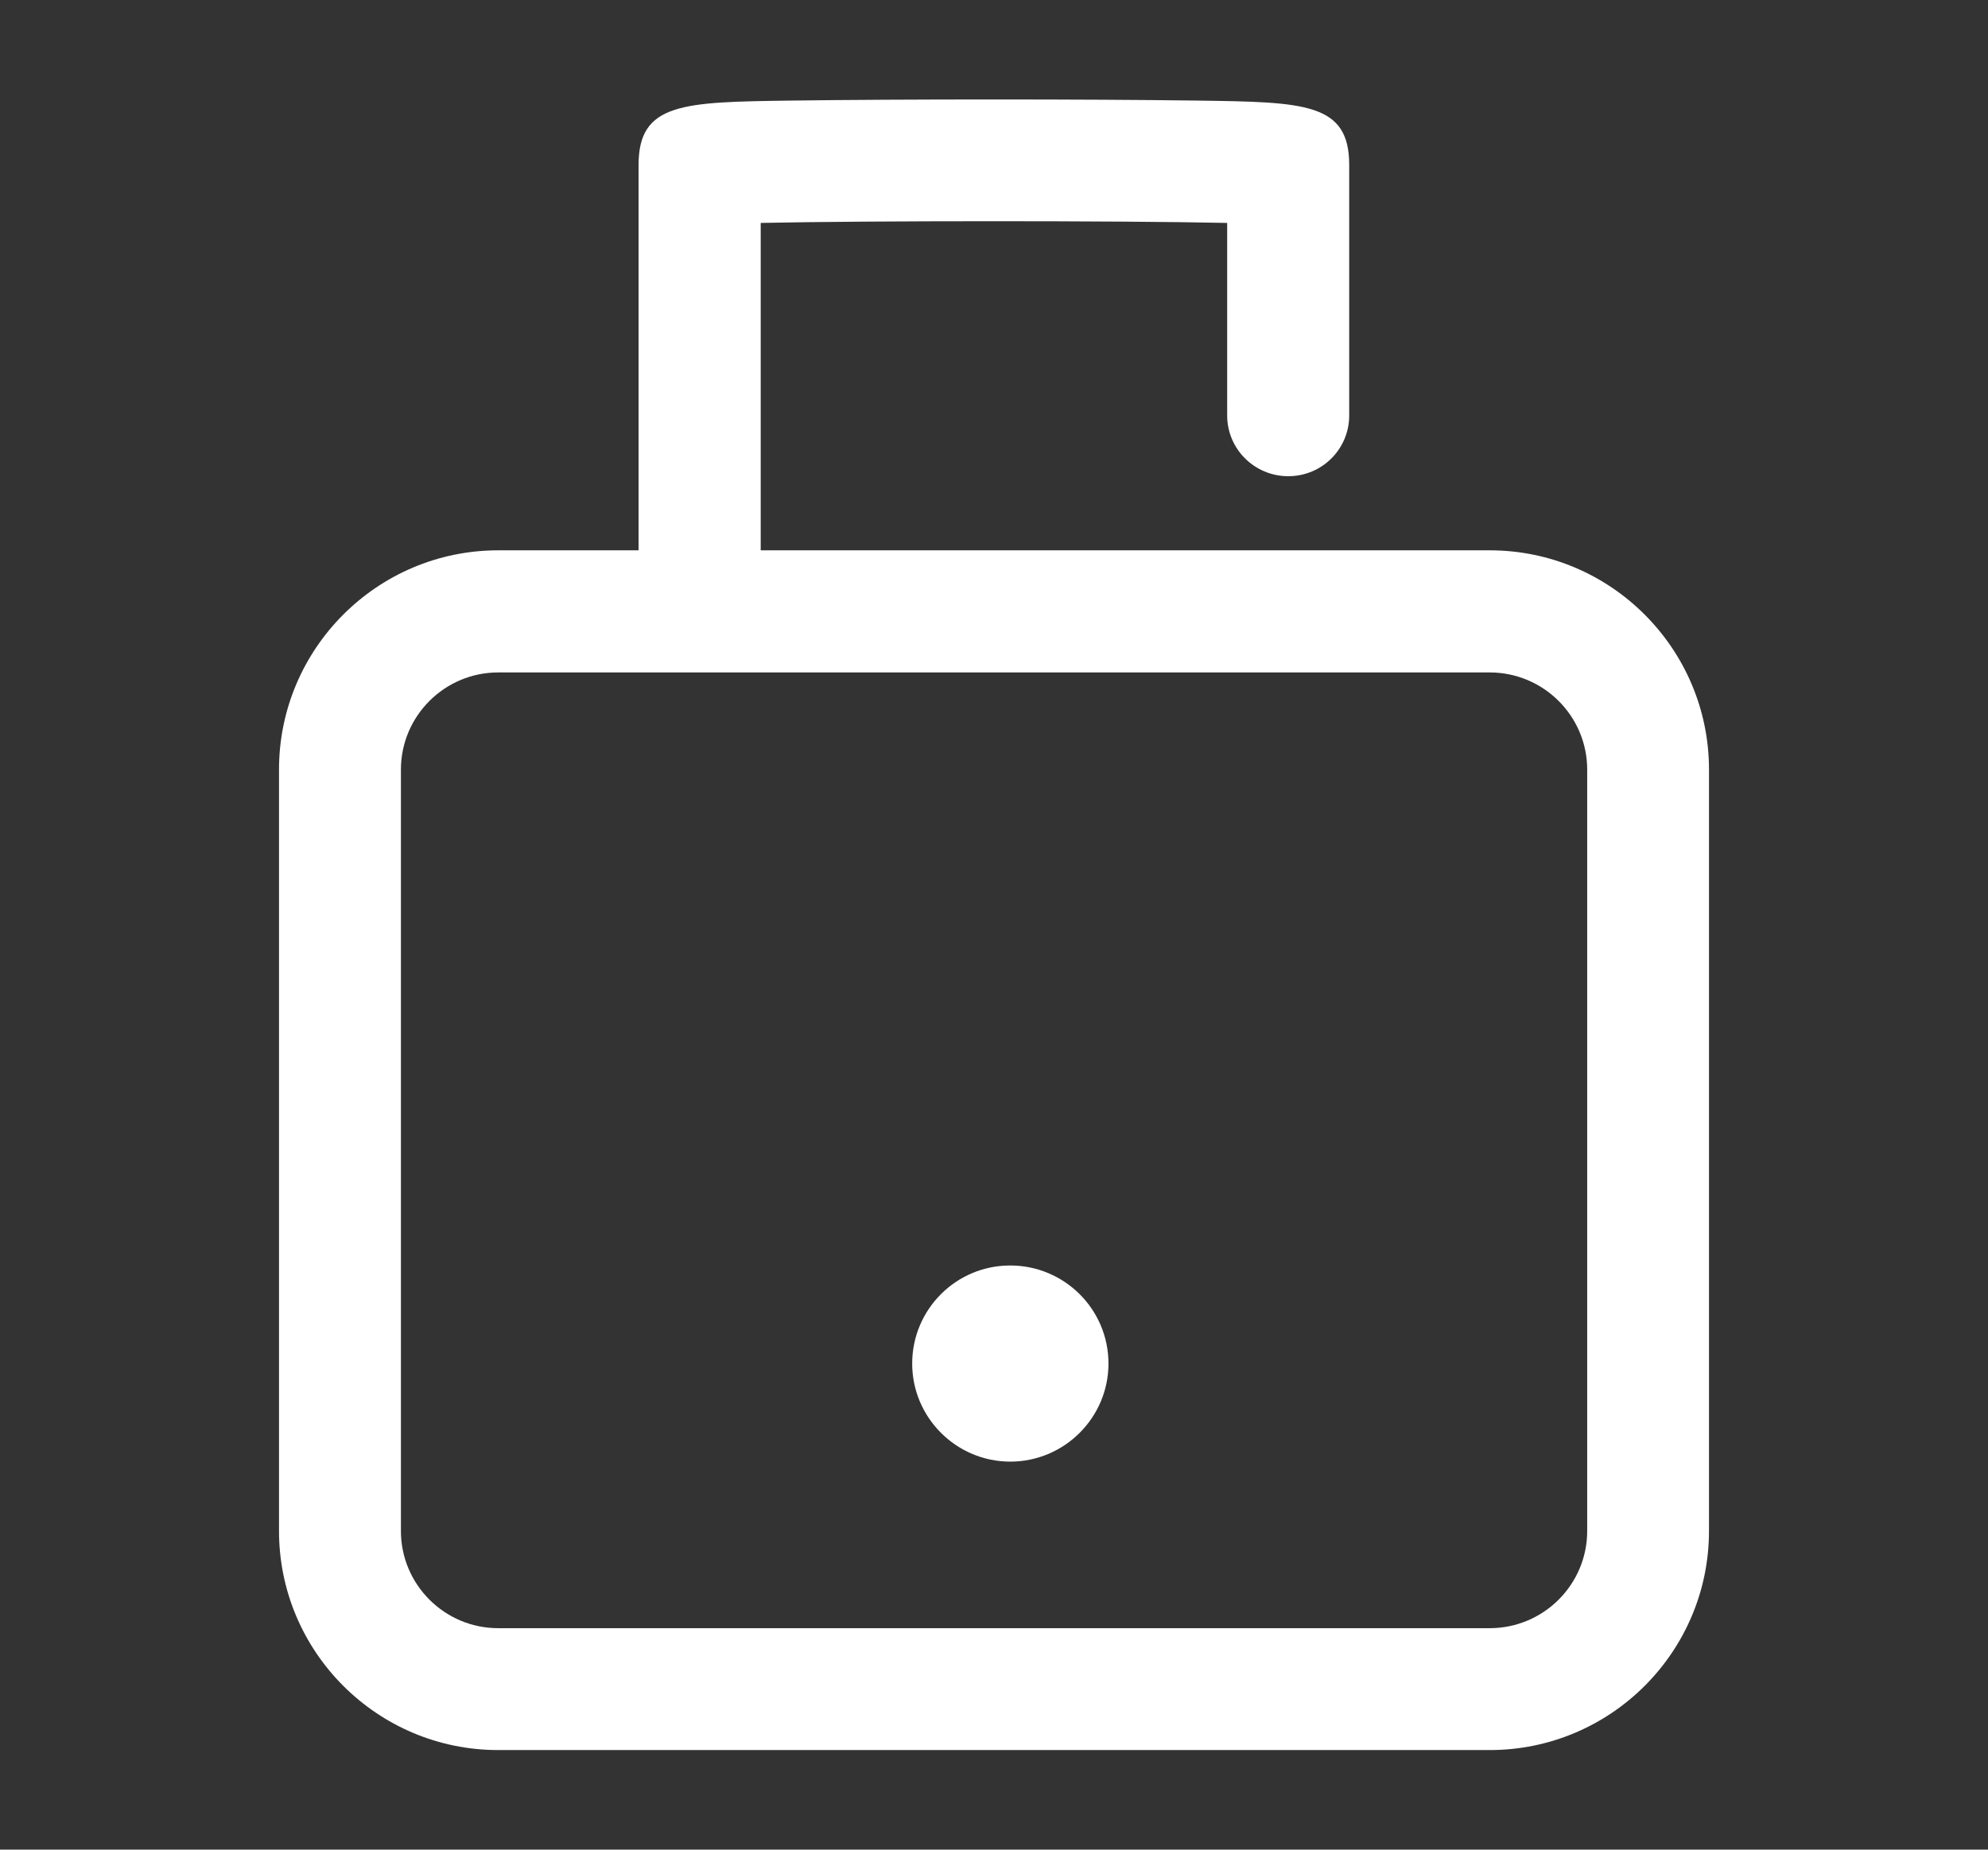 <?xml version="1.0" encoding="utf-8"?>
<!-- Generator: Adobe Illustrator 16.0.2, SVG Export Plug-In . SVG Version: 6.00 Build 0)  -->
<!DOCTYPE svg PUBLIC "-//W3C//DTD SVG 1.1//EN" "http://www.w3.org/Graphics/SVG/1.1/DTD/svg11.dtd">
<svg version="1.1" id="Layer_1" xmlns="http://www.w3.org/2000/svg" xmlns:xlink="http://www.w3.org/1999/xlink" x="0px" y="0px"
	 width="17.35px" height="16.146px" viewBox="0 0 17.35 16.146" enable-background="new 0 0 17.35 16.146" xml:space="preserve">
<rect x="0" y="0" width="17.35" height="16.146" fill="#333333" stroke="none"/>
<g>
	<defs>
		<path id="SVGID_1_" d="M-3.45,23.854c-3.491,0-6.322,2.828-6.322,6.321v29.355c0,3.491,2.831,6.322,6.322,6.322h63.92V23.854
			H-3.45z"/>
	</defs>
	<clipPath id="SVGID_2_">
		<use xlink:href="#SVGID_1_"  overflow="visible"/>
	</clipPath>
	
		<linearGradient id="SVGID_3_" gradientUnits="userSpaceOnUse" x1="-1040.306" y1="556.409" x2="-1039.305" y2="556.409" gradientTransform="matrix(108.286 106.784 106.784 -108.286 53216.07 171340.781)">
		<stop  offset="0" style="stop-color:#2FB29B"/>
		<stop  offset="0.346" style="stop-color:#2FB29B"/>
		<stop  offset="1" style="stop-color:#19A0DB"/>
	</linearGradient>
	<polygon clip-path="url(#SVGID_2_)" fill="url(#SVGID_3_)" points="24.858,-11.264 81.467,44.56 25.839,100.971 -30.771,45.147 	
		"/>
</g>
<circle fill="none" stroke="#FFFFFF" stroke-miterlimit="10" cx="38.782" cy="-1.473" r="3.611"/>
<path fill="none" stroke="#FFFFFF" stroke-miterlimit="10" d="M38.742,8.067c0,0,2.898,0.237,5.298-2.359
	c0,0,0.197-2.529-1.674-3.281l-1.306-0.619c0,0-0.144-0.25-0.09-0.448"/>
<path fill="none" stroke="#FFFFFF" stroke-miterlimit="10" d="M38.848,8.067c0,0-2.898,0.237-5.298-2.359
	c0,0-0.197-2.529,1.674-3.281l1.306-0.619c0,0,0.145-0.25,0.092-0.448"/>
<path fill="#FFFFFF" d="M13.001,4.804H6.639V1.946c0.954-0.02,3.116-0.02,4.071,0v1.681c0,0.293,0.239,0.53,0.533,0.53
	c0.295,0,0.532-0.237,0.532-0.53V1.44c0-0.544-0.389-0.549-1.327-0.562c-0.967-0.013-2.578-0.013-3.547,0
	C5.962,0.891,5.573,0.896,5.573,1.44v3.364H4.348c-1.056,0-1.913,0.859-1.913,1.914v6.646c0,1.055,0.857,1.913,1.913,1.913h8.653
	c1.057,0,1.914-0.858,1.914-1.913V6.718C14.915,5.664,14.058,4.804,13.001,4.804 M13.852,13.365c0,0.467-0.381,0.848-0.851,0.848
	H4.348c-0.468,0-0.849-0.381-0.849-0.848V6.718c0-0.467,0.381-0.848,0.849-0.848h8.653c0.47,0,0.851,0.381,0.851,0.848V13.365z"/>
<path fill="#FFFFFF" d="M7.961,11.903c0,0.472,0.385,0.856,0.856,0.856c0.473,0,0.857-0.385,0.857-0.856
	c0-0.474-0.385-0.856-0.857-0.856C8.346,11.046,7.961,11.429,7.961,11.903"/>
</svg>
